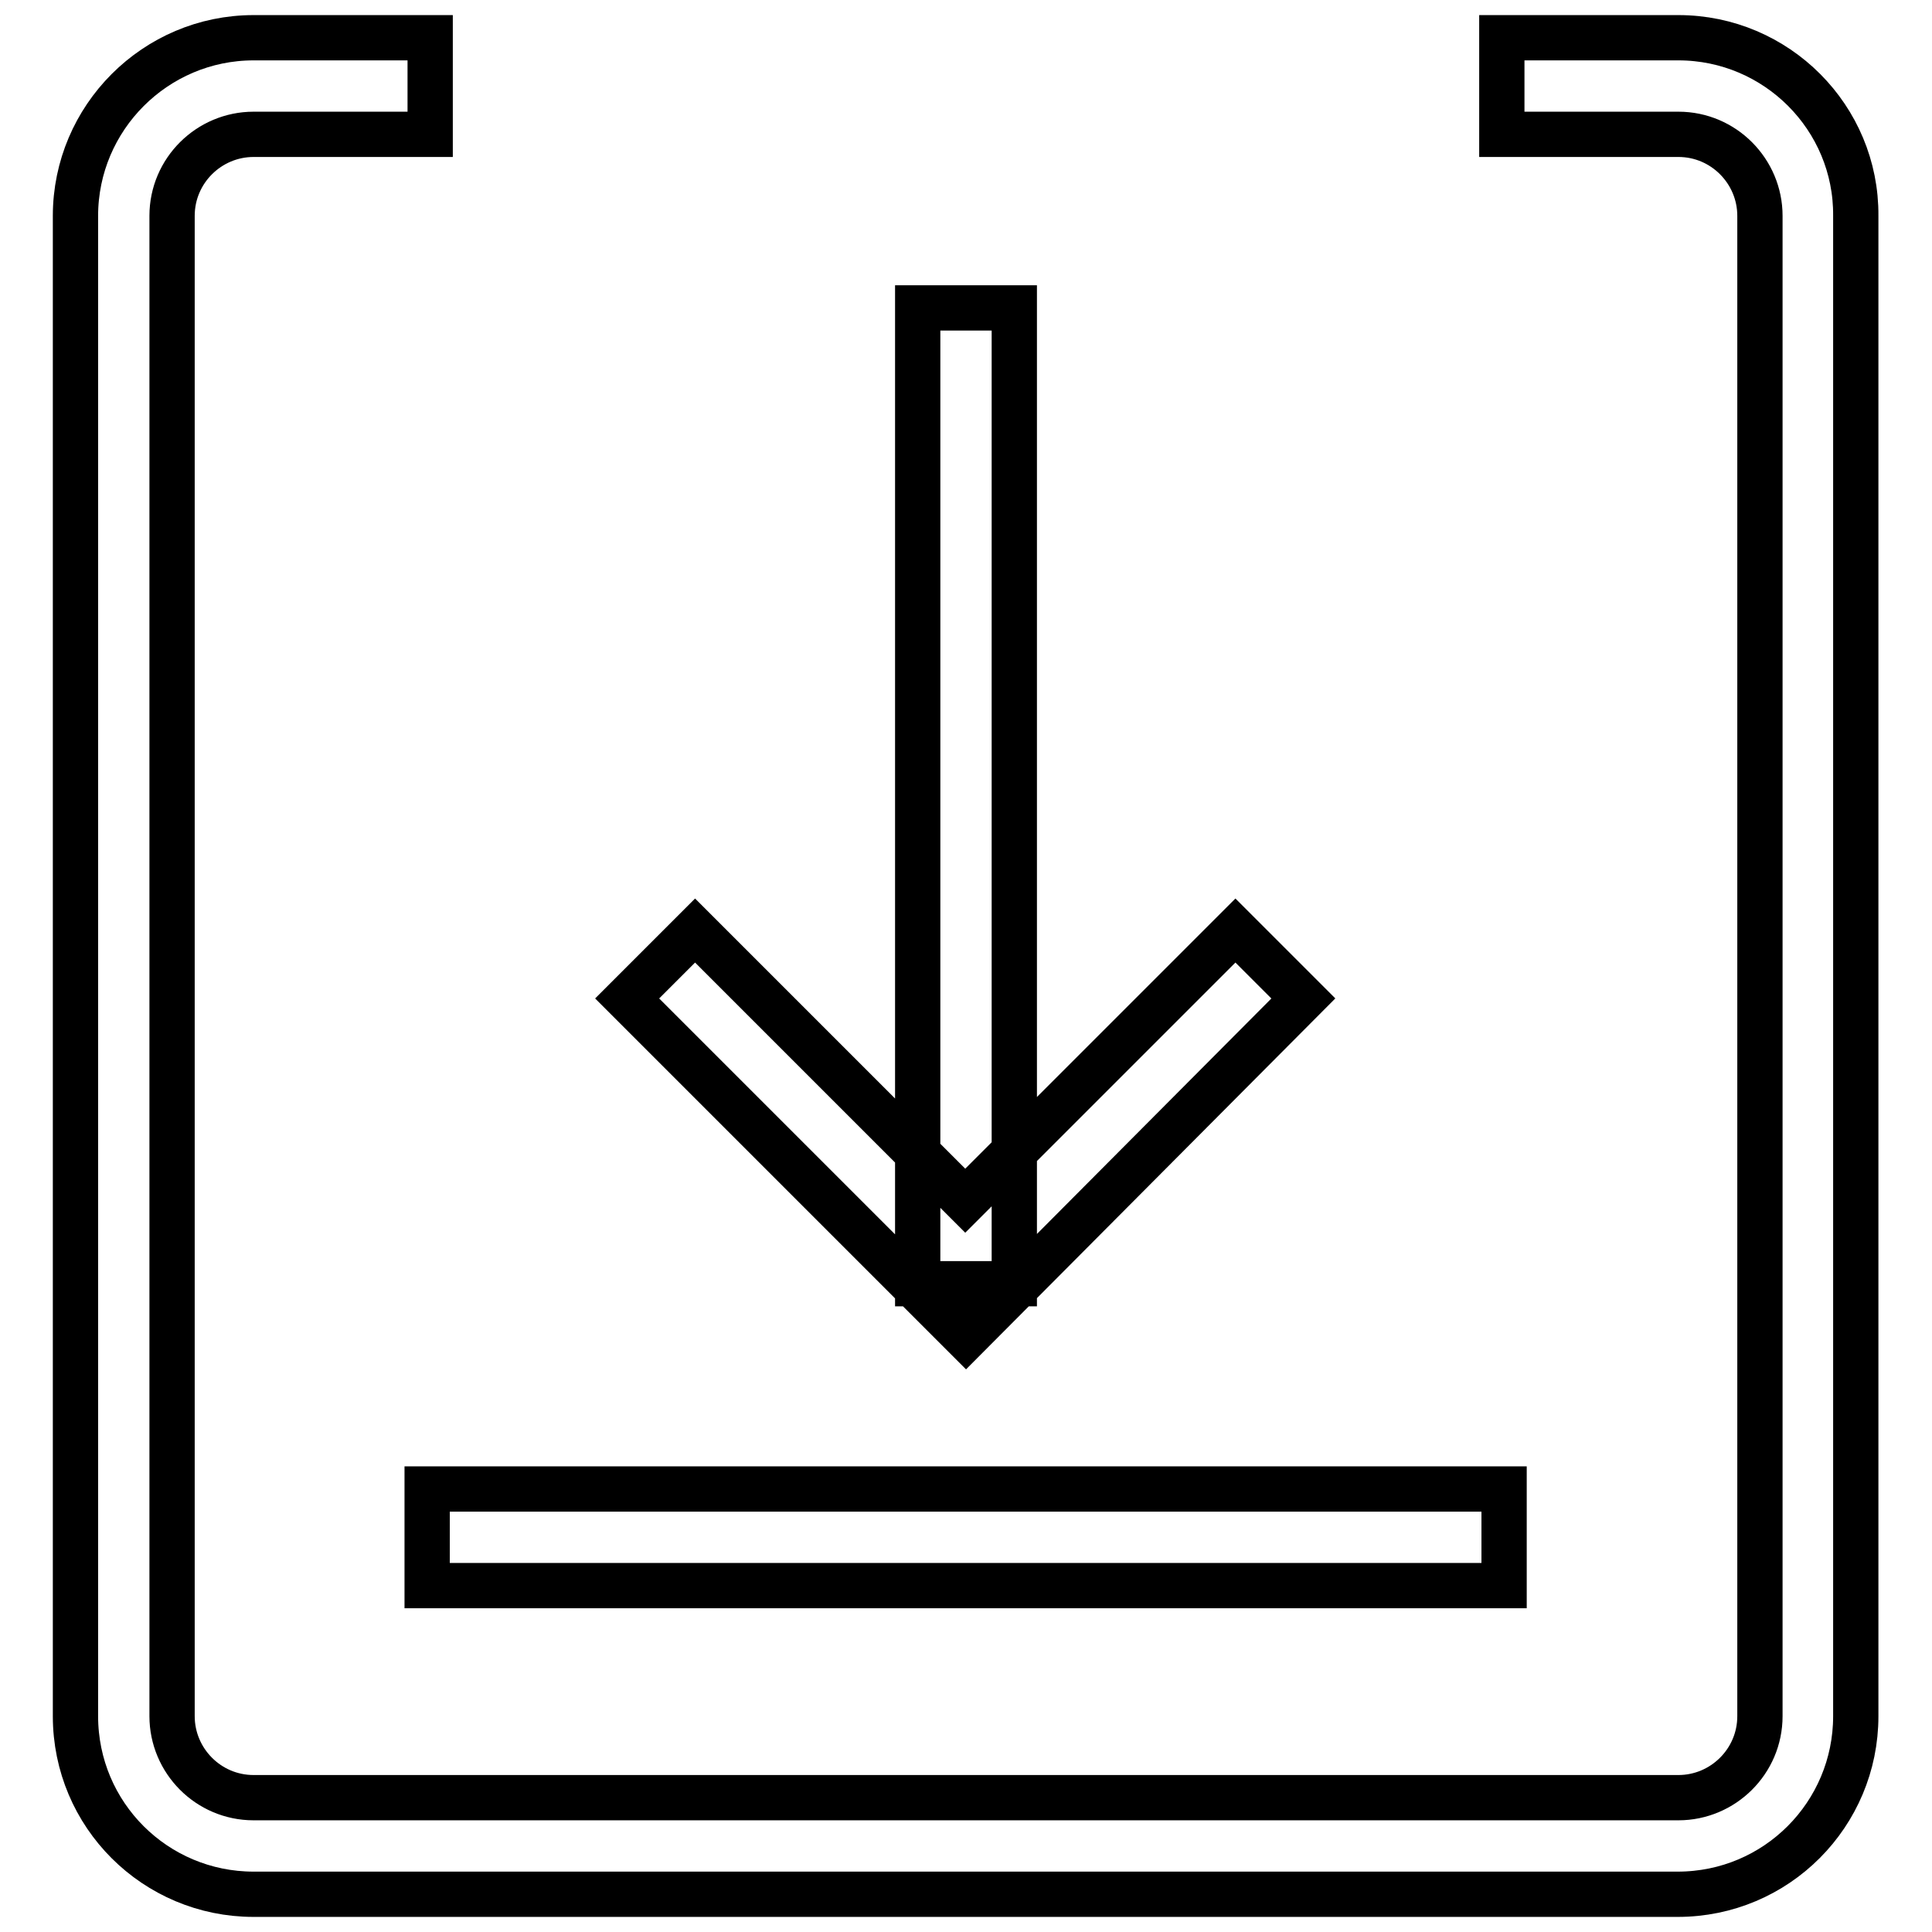 <?xml version="1.0" encoding="utf-8"?>
<!-- Svg Vector Icons : http://www.onlinewebfonts.com/icon -->
<!DOCTYPE svg PUBLIC "-//W3C//DTD SVG 1.1//EN" "http://www.w3.org/Graphics/SVG/1.1/DTD/svg11.dtd">
<svg version="1.1" xmlns="http://www.w3.org/2000/svg" xmlns:xlink="http://www.w3.org/1999/xlink" x="0px" y="0px" viewBox="0 0 256 256" enable-background="new 0 0 256 256" xml:space="preserve">
<g> <path stroke-width="6" fill-opacity="0" stroke="#000000"  d="M222.4,5h-23.4v12.8h23.4c6,0,10.8,4.9,10.8,10.8v198.8c0,6-4.9,10.8-10.8,10.8H33.6 c-6,0-10.8-4.9-10.8-10.8V28.6c0-6,4.9-10.8,10.8-10.8h23.4V5H33.6C20.6,5,10,15.6,10,28.6v198.8c0,13.1,10.6,23.6,23.6,23.6h188.7 c13.1,0,23.6-10.6,23.6-23.6V28.6C246,15.6,235.4,5,222.4,5L222.4,5z M128,177.2l-44.9-44.9l9-9l35.8,35.8l35.8-35.8l9,9L128,177.2 z M56.6,197.3h142.7v12.8H56.6V197.3z M121.6,40.8h12.8v129.3h-12.8V40.8z"/></g>
</svg>